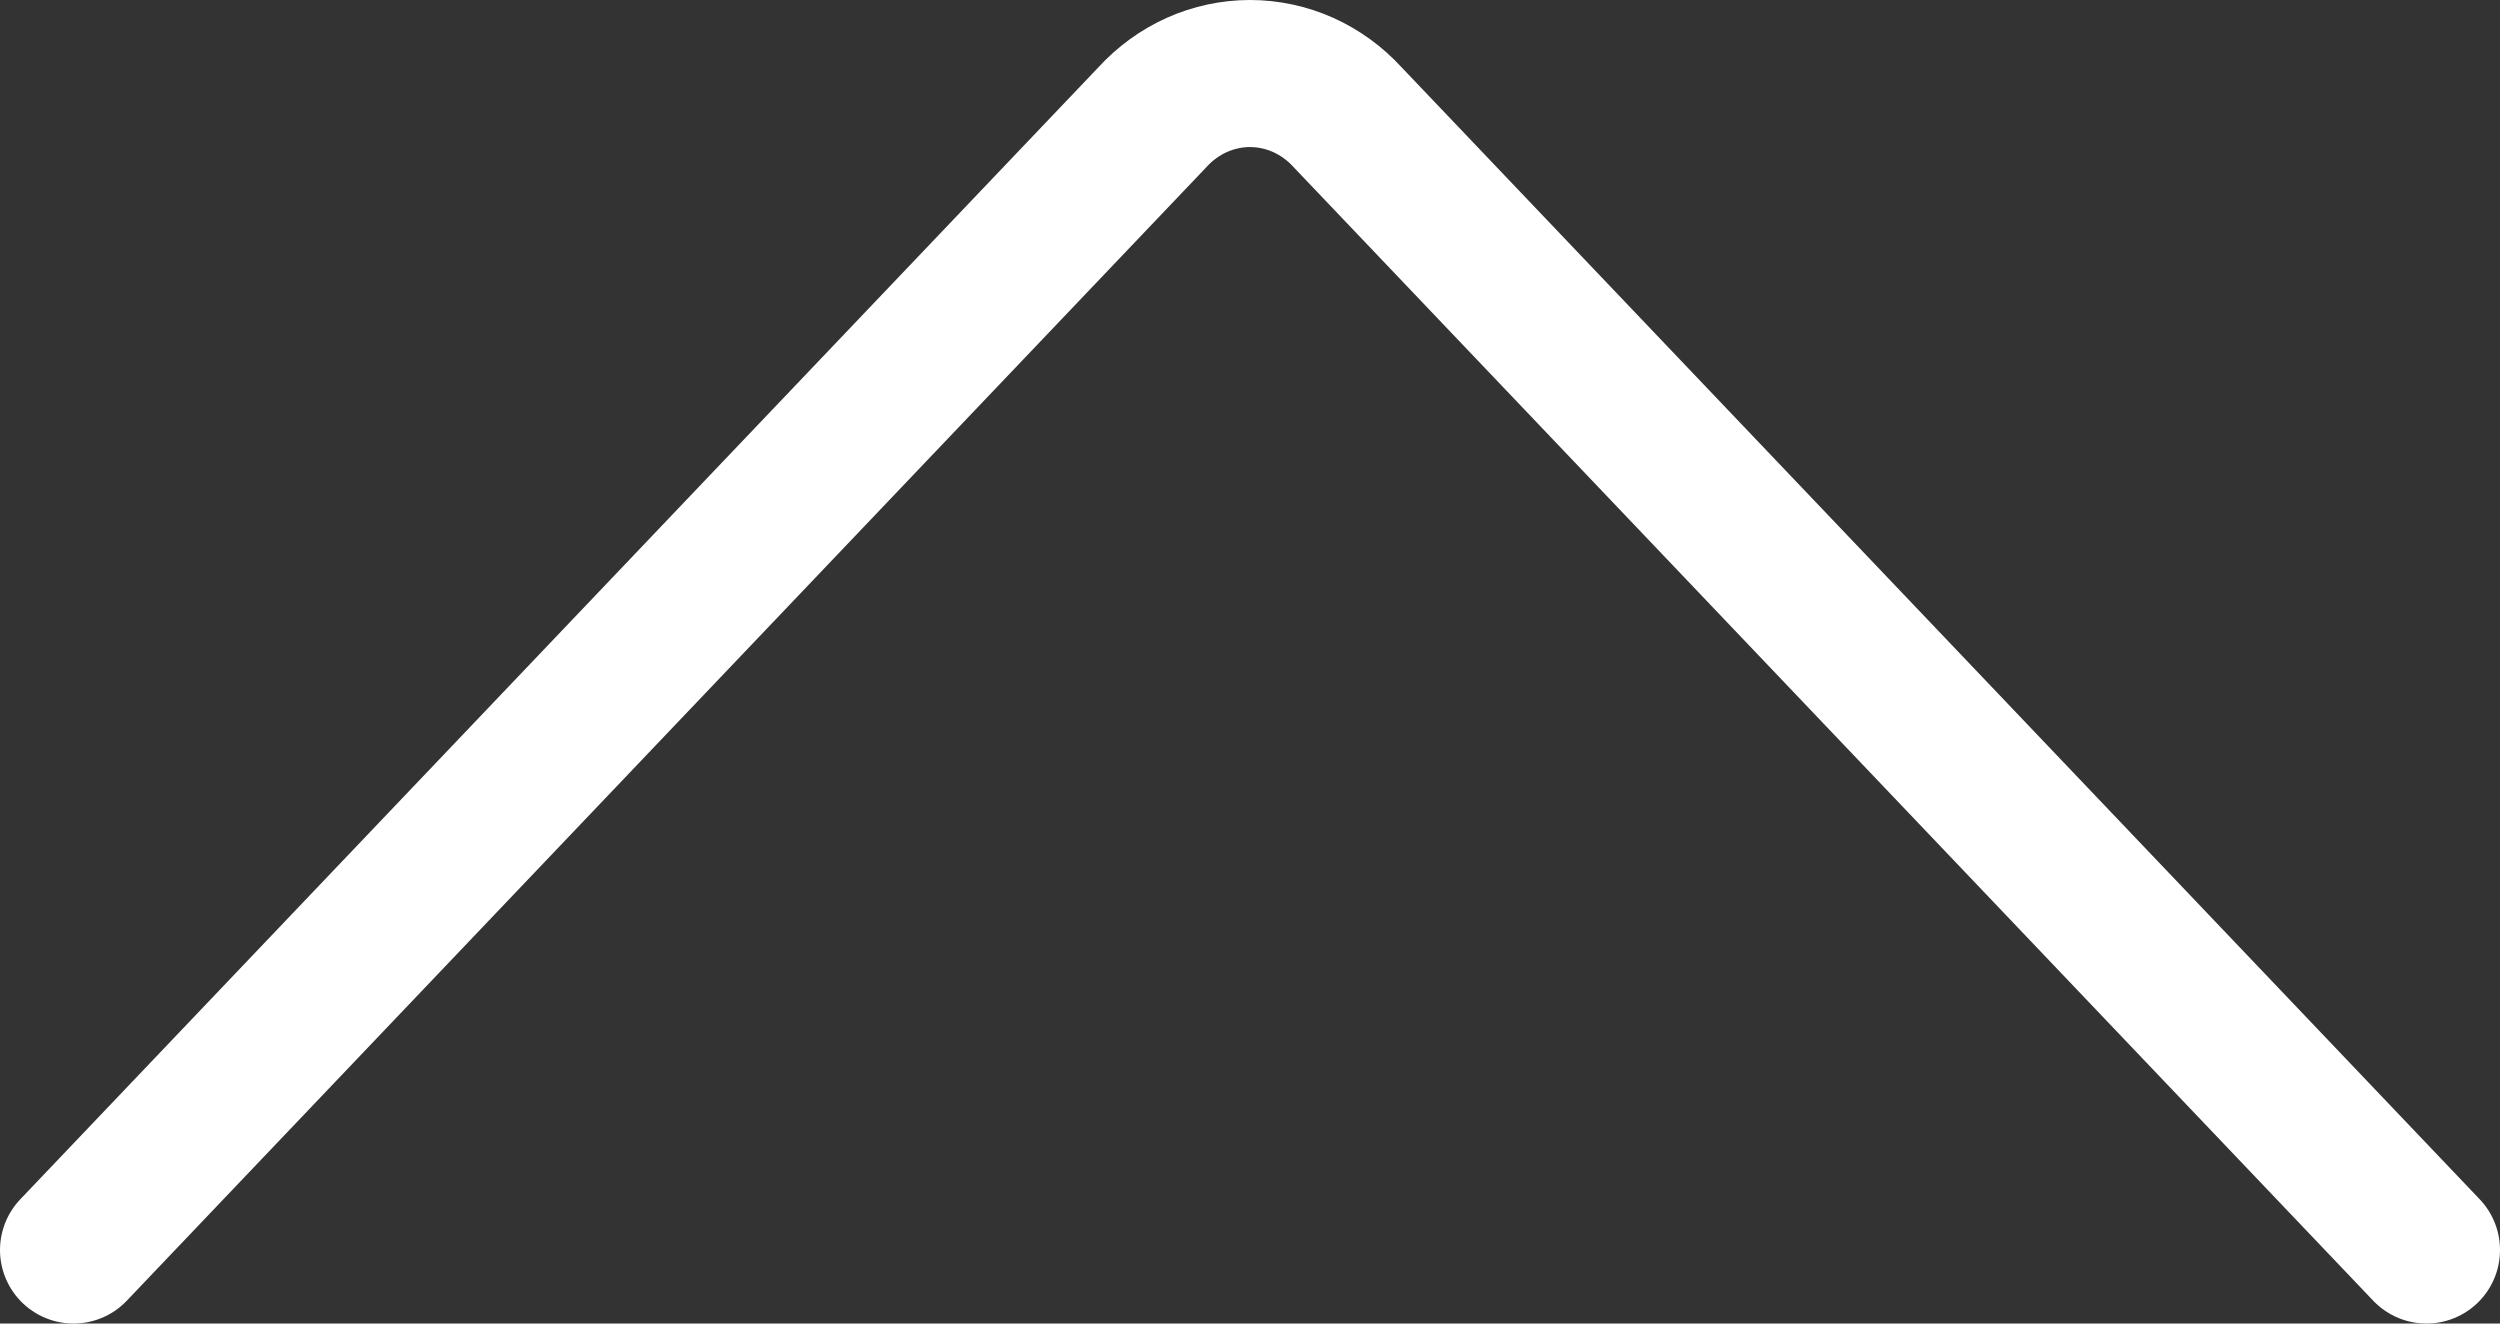<svg width="34" height="18" viewBox="0 0 34 18" fill="none" xmlns="http://www.w3.org/2000/svg">
<rect x="0" y="0" width="34" height="18" fill="#333333" stroke="none"/>
<path d="M1 17L15.671 1.596C15.843 1.407 16.049 1.258 16.277 1.155C16.506 1.053 16.752 1 17 1C17.248 1 17.494 1.053 17.723 1.155C17.951 1.258 18.157 1.407 18.329 1.596L33 17" stroke="white" stroke-width="2" stroke-linecap="round" stroke-linejoin="round"/>
</svg>
